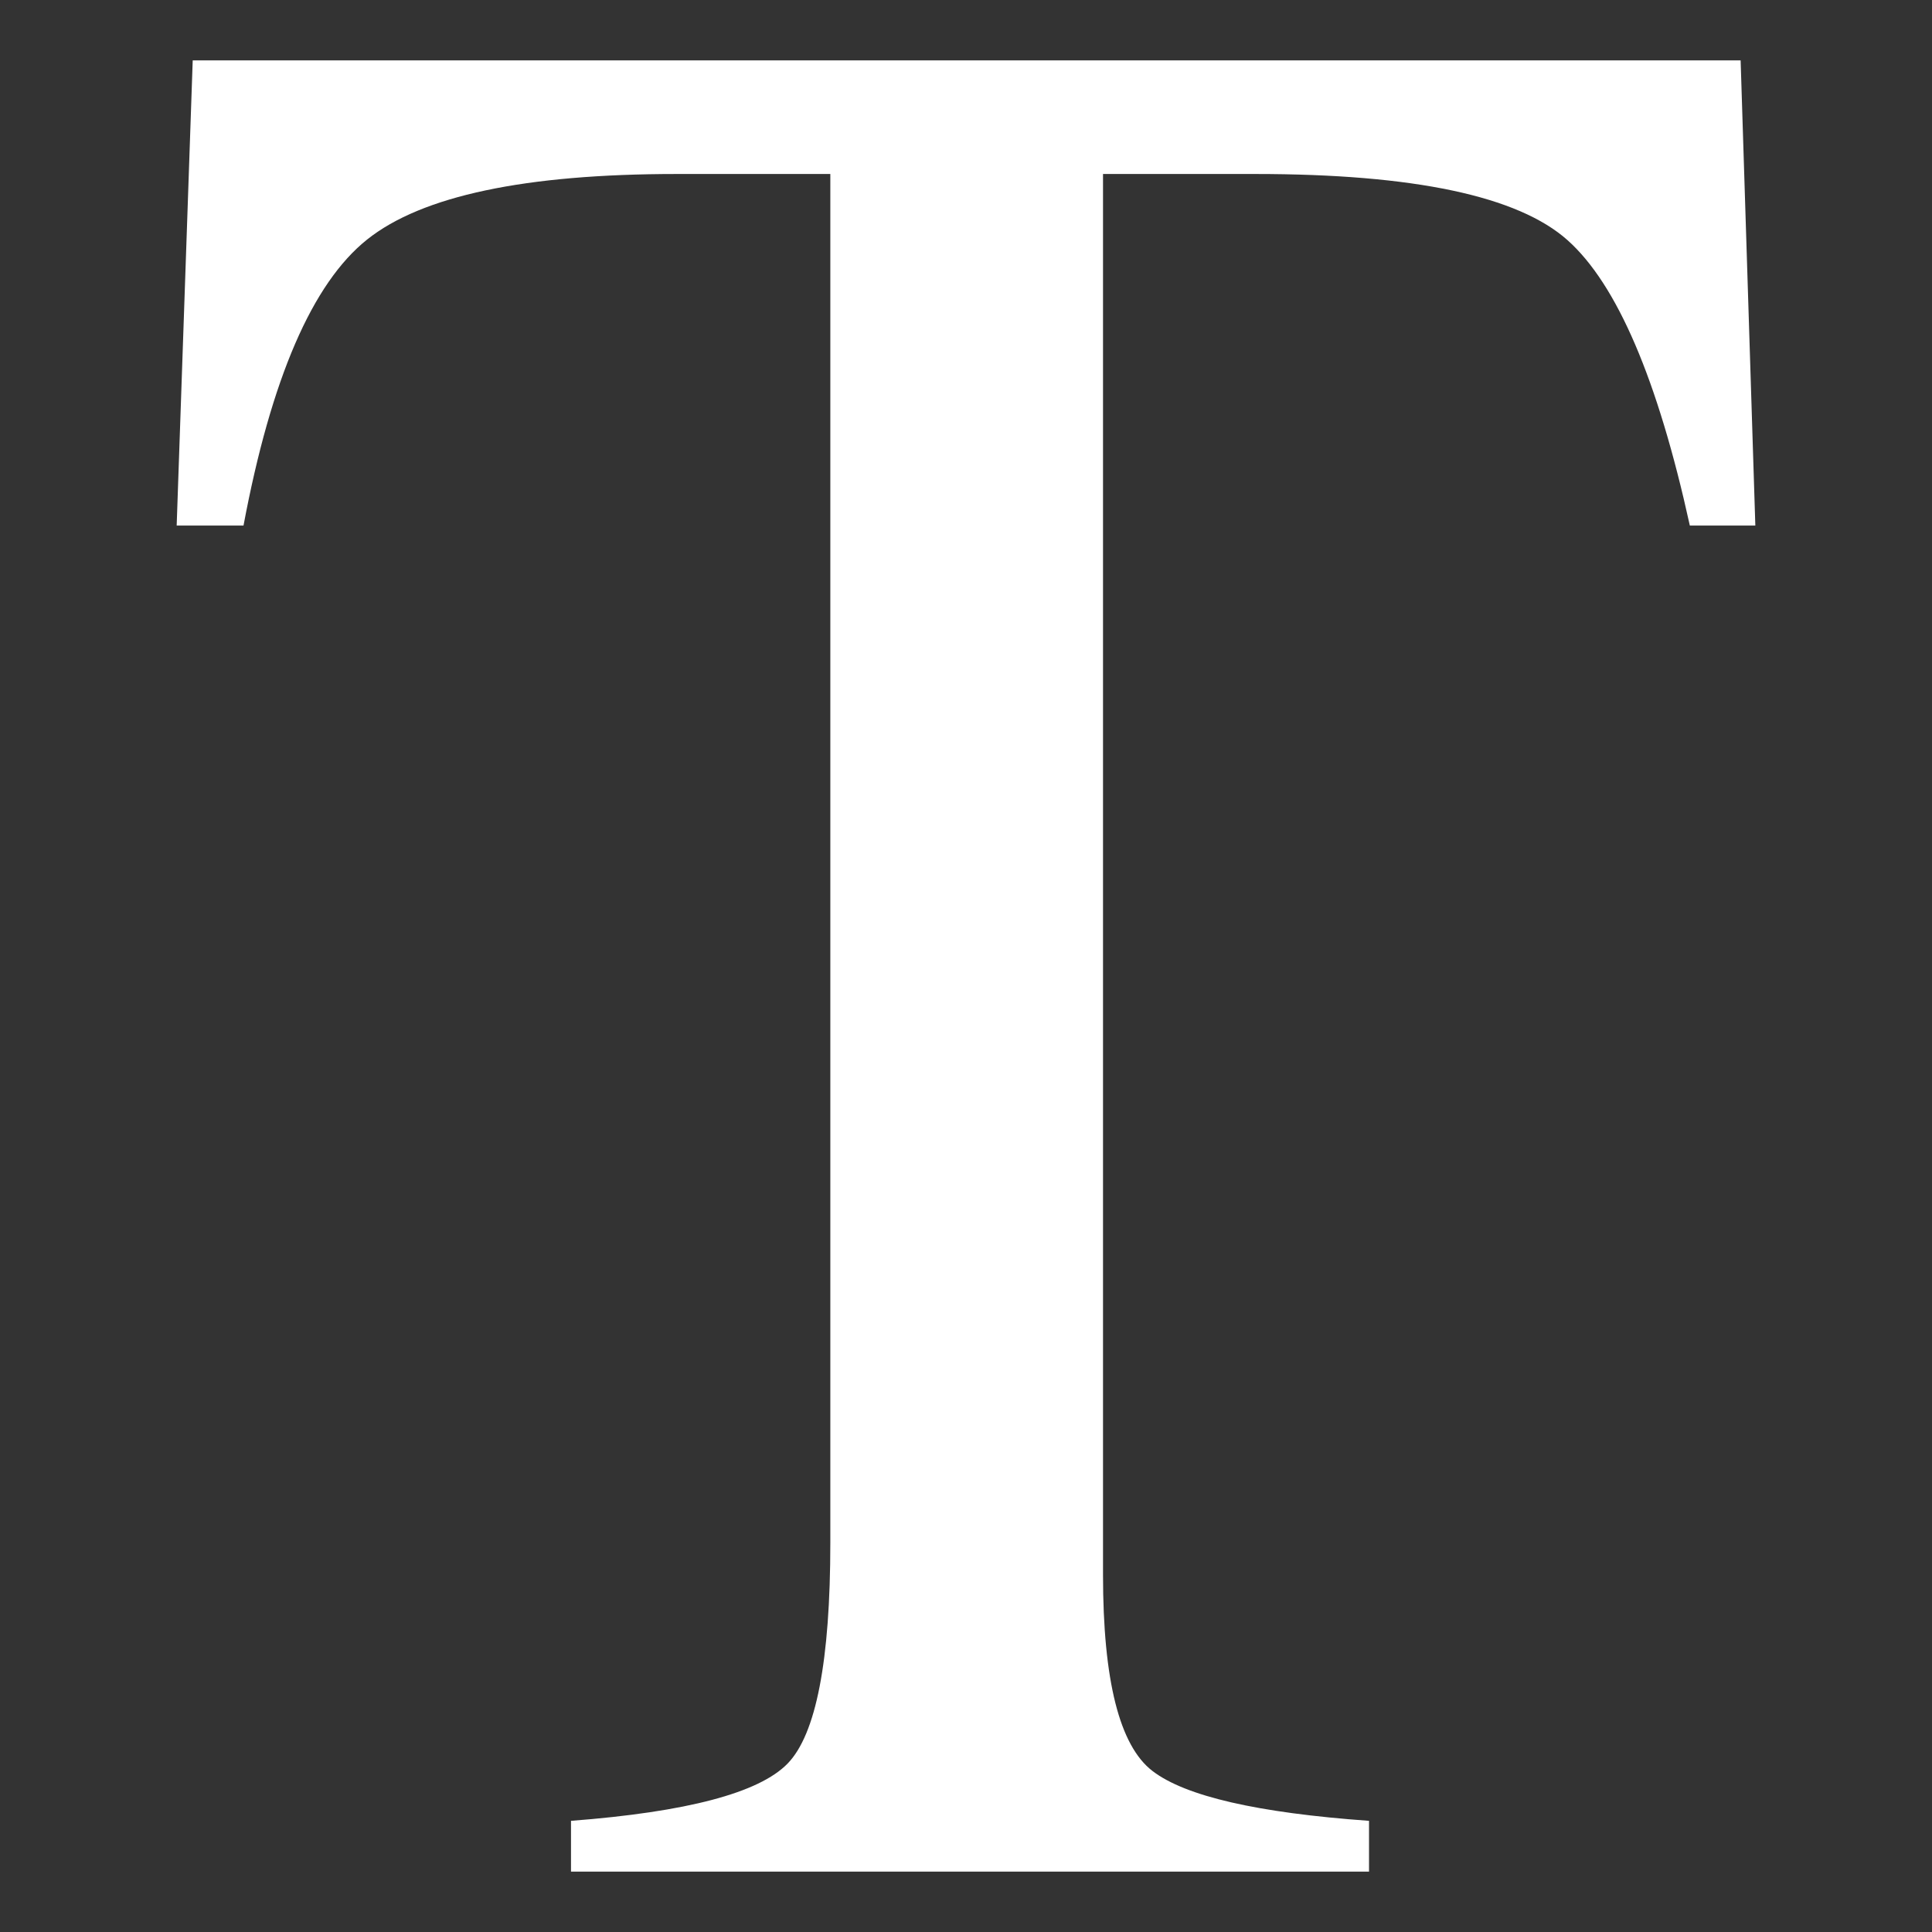 <svg version="1.1" xmlns="http://www.w3.org/2000/svg" width="1024" height="1024" viewBox="0 0 1024 1024">
<rect x="0" y="0" width="1024" height="1024" fill="#333333" stroke="none"/>
<path d="M102.14 32h820.428l7.794 246.554h-34.716c-17.004-77.457-38.613-127.883-64.827-151.263s-81.365-35.071-165.431-35.071h-80.768v742.496c0 55.905 8.733 90.554 26.214 103.938 17.468 13.395 55.726 22.195 114.774 26.424v26.922h-422.966v-26.922c61.394-4.693 99.652-14.8 114.774-30.321 15.111-15.51 22.672-54.52 22.672-117.045v-725.492h-81.476c-80.304 0-134.967 11.581-164.015 34.718-29.048 23.147-50.901 73.682-65.535 151.616h-35.424l8.502-246.554z" fill="#fff"></path>
</svg>
